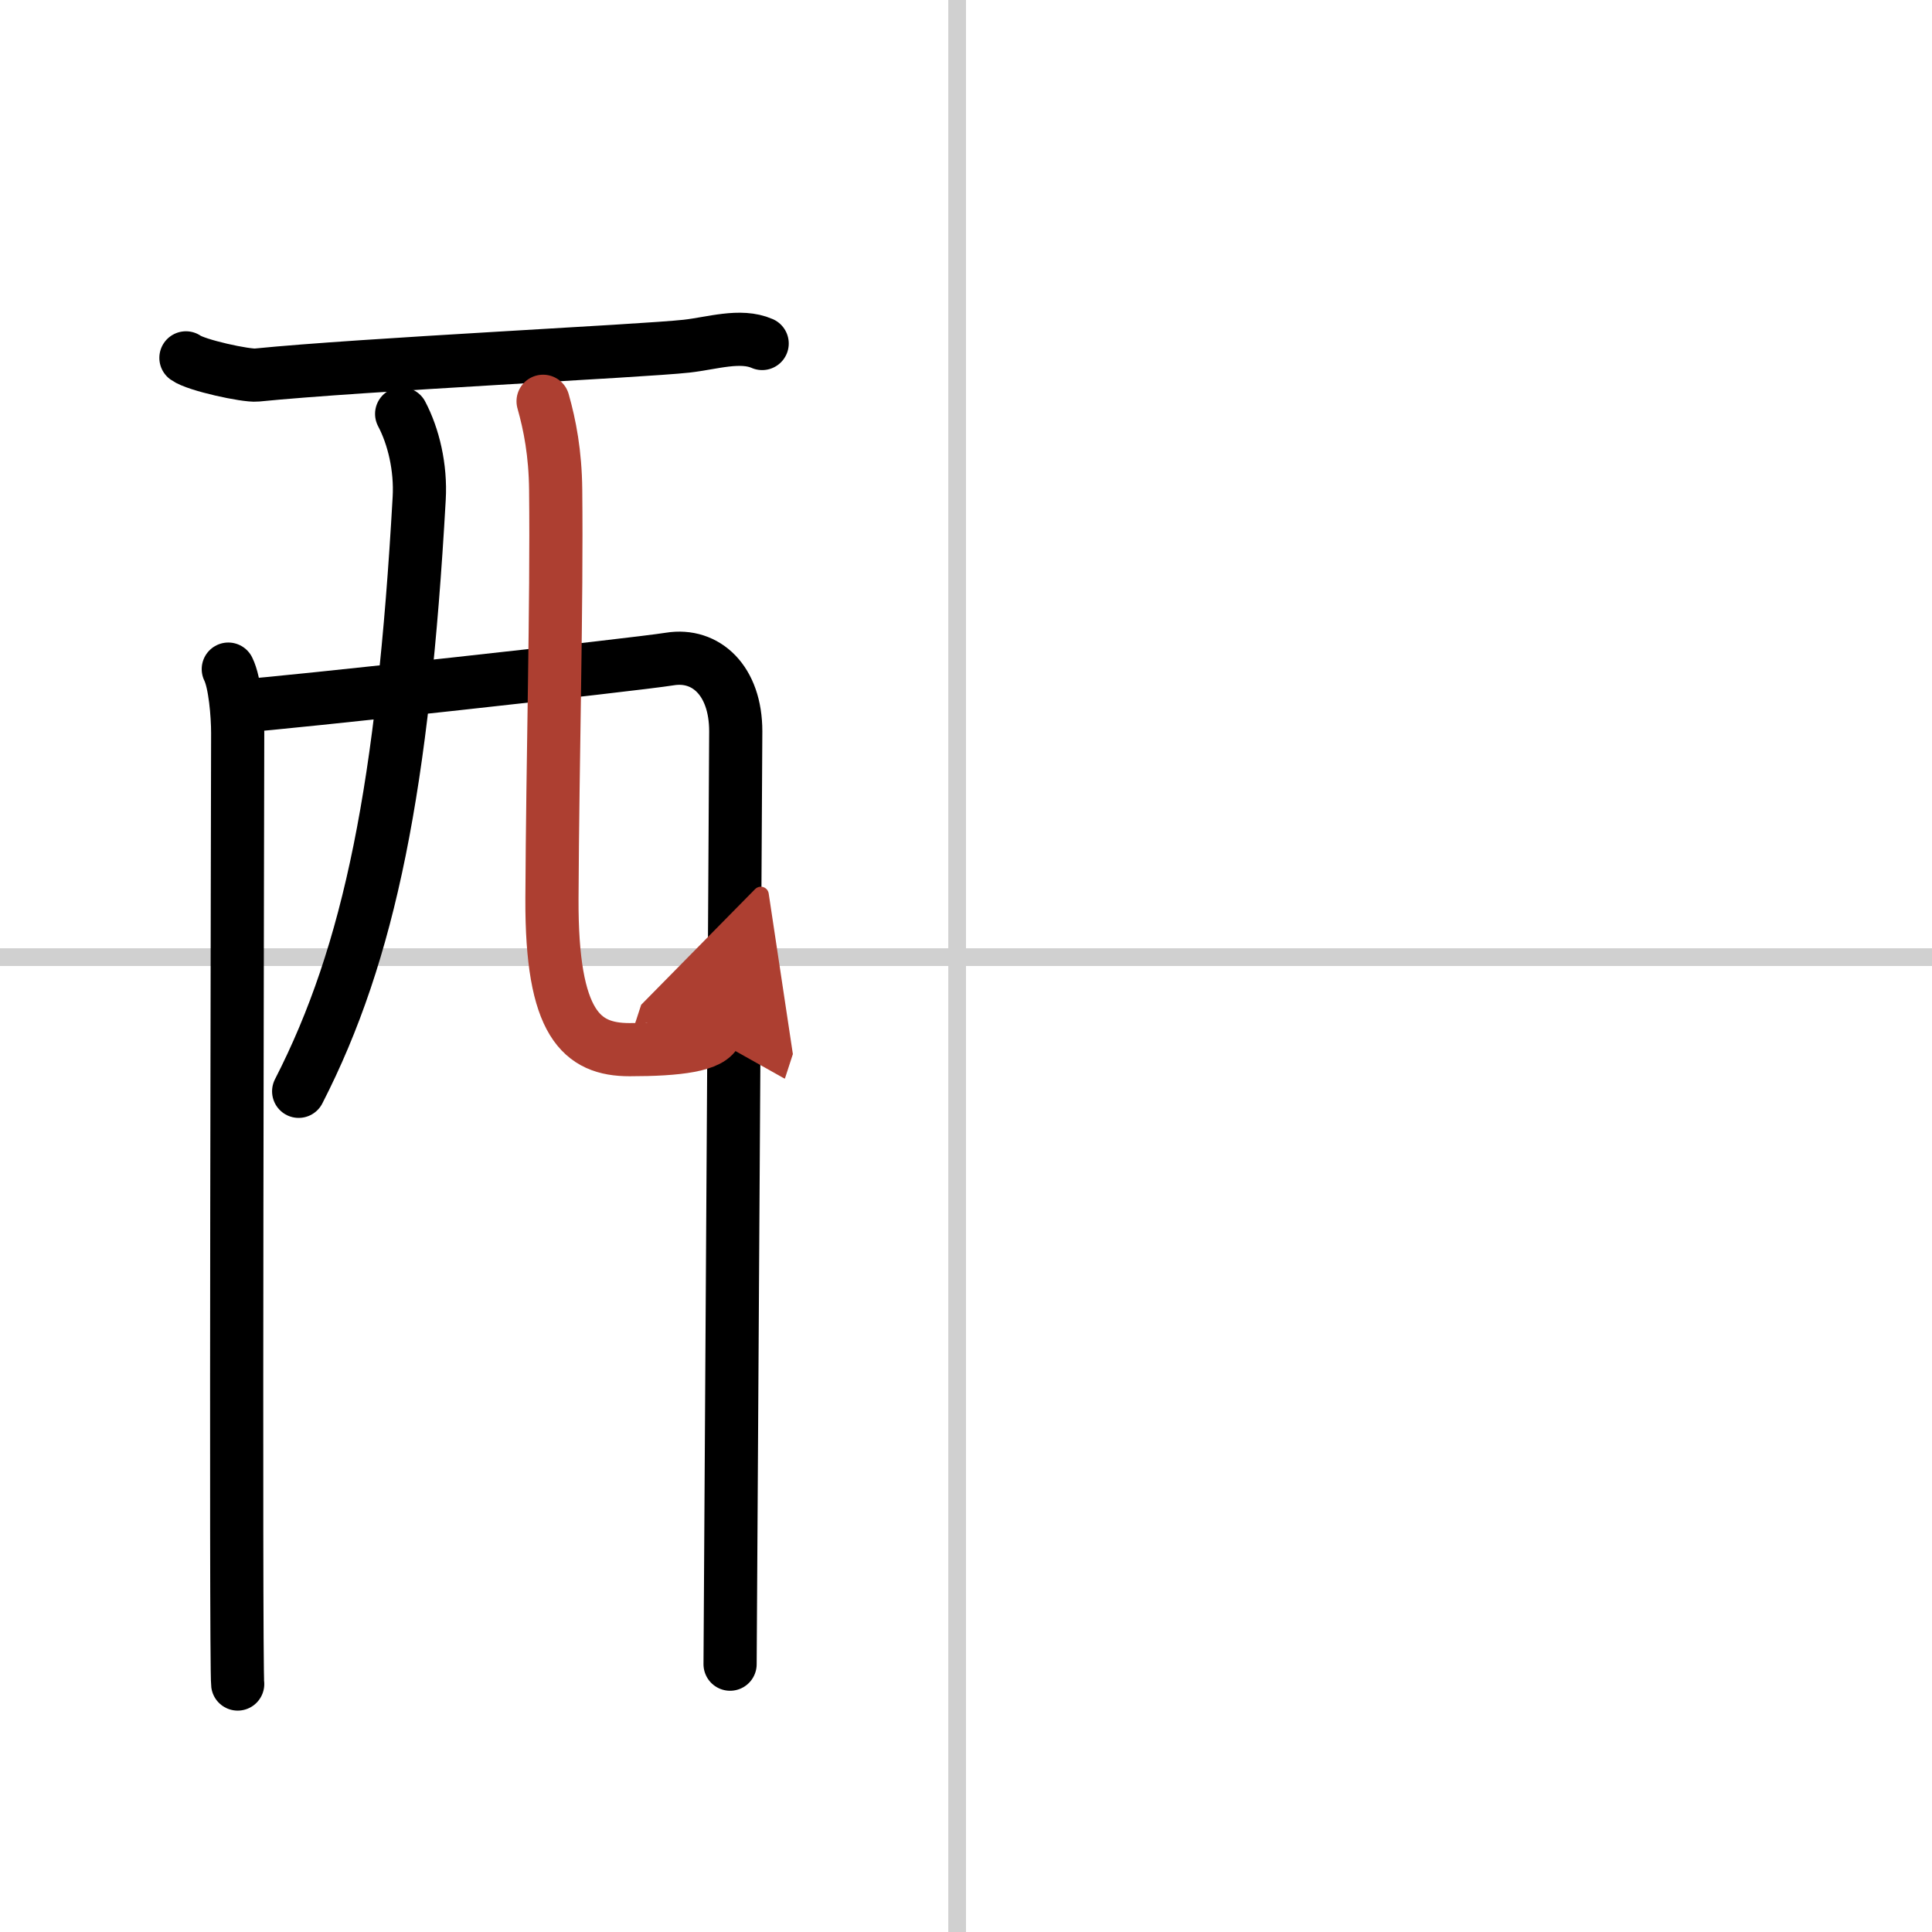 <svg width="400" height="400" viewBox="0 0 109 109" xmlns="http://www.w3.org/2000/svg"><defs><marker id="a" markerWidth="4" orient="auto" refX="1" refY="5" viewBox="0 0 10 10"><polyline points="0 0 10 5 0 10 1 5" fill="#ad3f31" stroke="#ad3f31"/></marker></defs><g fill="none" stroke="#000" stroke-linecap="round" stroke-linejoin="round" stroke-width="3"><rect width="100%" height="100%" fill="#fff" stroke="#fff"/><line x1="54" x2="54" y2="109" stroke="#d0d0d0" stroke-width="1"/><line x2="109" y1="54" y2="54" stroke="#d0d0d0" stroke-width="1"/><path d="m10.49 20.19c0.57 0.42 3.41 1.03 3.99 0.97 5.97-0.6 21.74-1.35 24.26-1.63 1.43-0.16 3.03-0.69 4.26-0.15"/><path d="m12.88 37.75c0.38 0.76 0.53 2.59 0.53 3.6s-0.13 52.65 0 53.66"/><path d="m13.6 39.83c2.16-0.13 22.23-2.33 24.19-2.65 2.04-0.33 3.72 1.22 3.72 4.08 0 1.6-0.32 51.88-0.32 52.63"/><path d="m22.66 23.35c0.67 1.27 1.09 3.02 0.99 4.77-0.91 16.19-2.78 25.61-6.8 33.45"/><path d="m30.64 22.64c0.38 1.34 0.69 2.93 0.71 5 0.07 6.58-0.17 14.95-0.21 23.07-0.03 7.06 1.67 8.51 4.38 8.51 2.74 0 4.64-0.24 4.9-1.04" marker-end="url(#a)" stroke="#ad3f31"/></g></svg>
